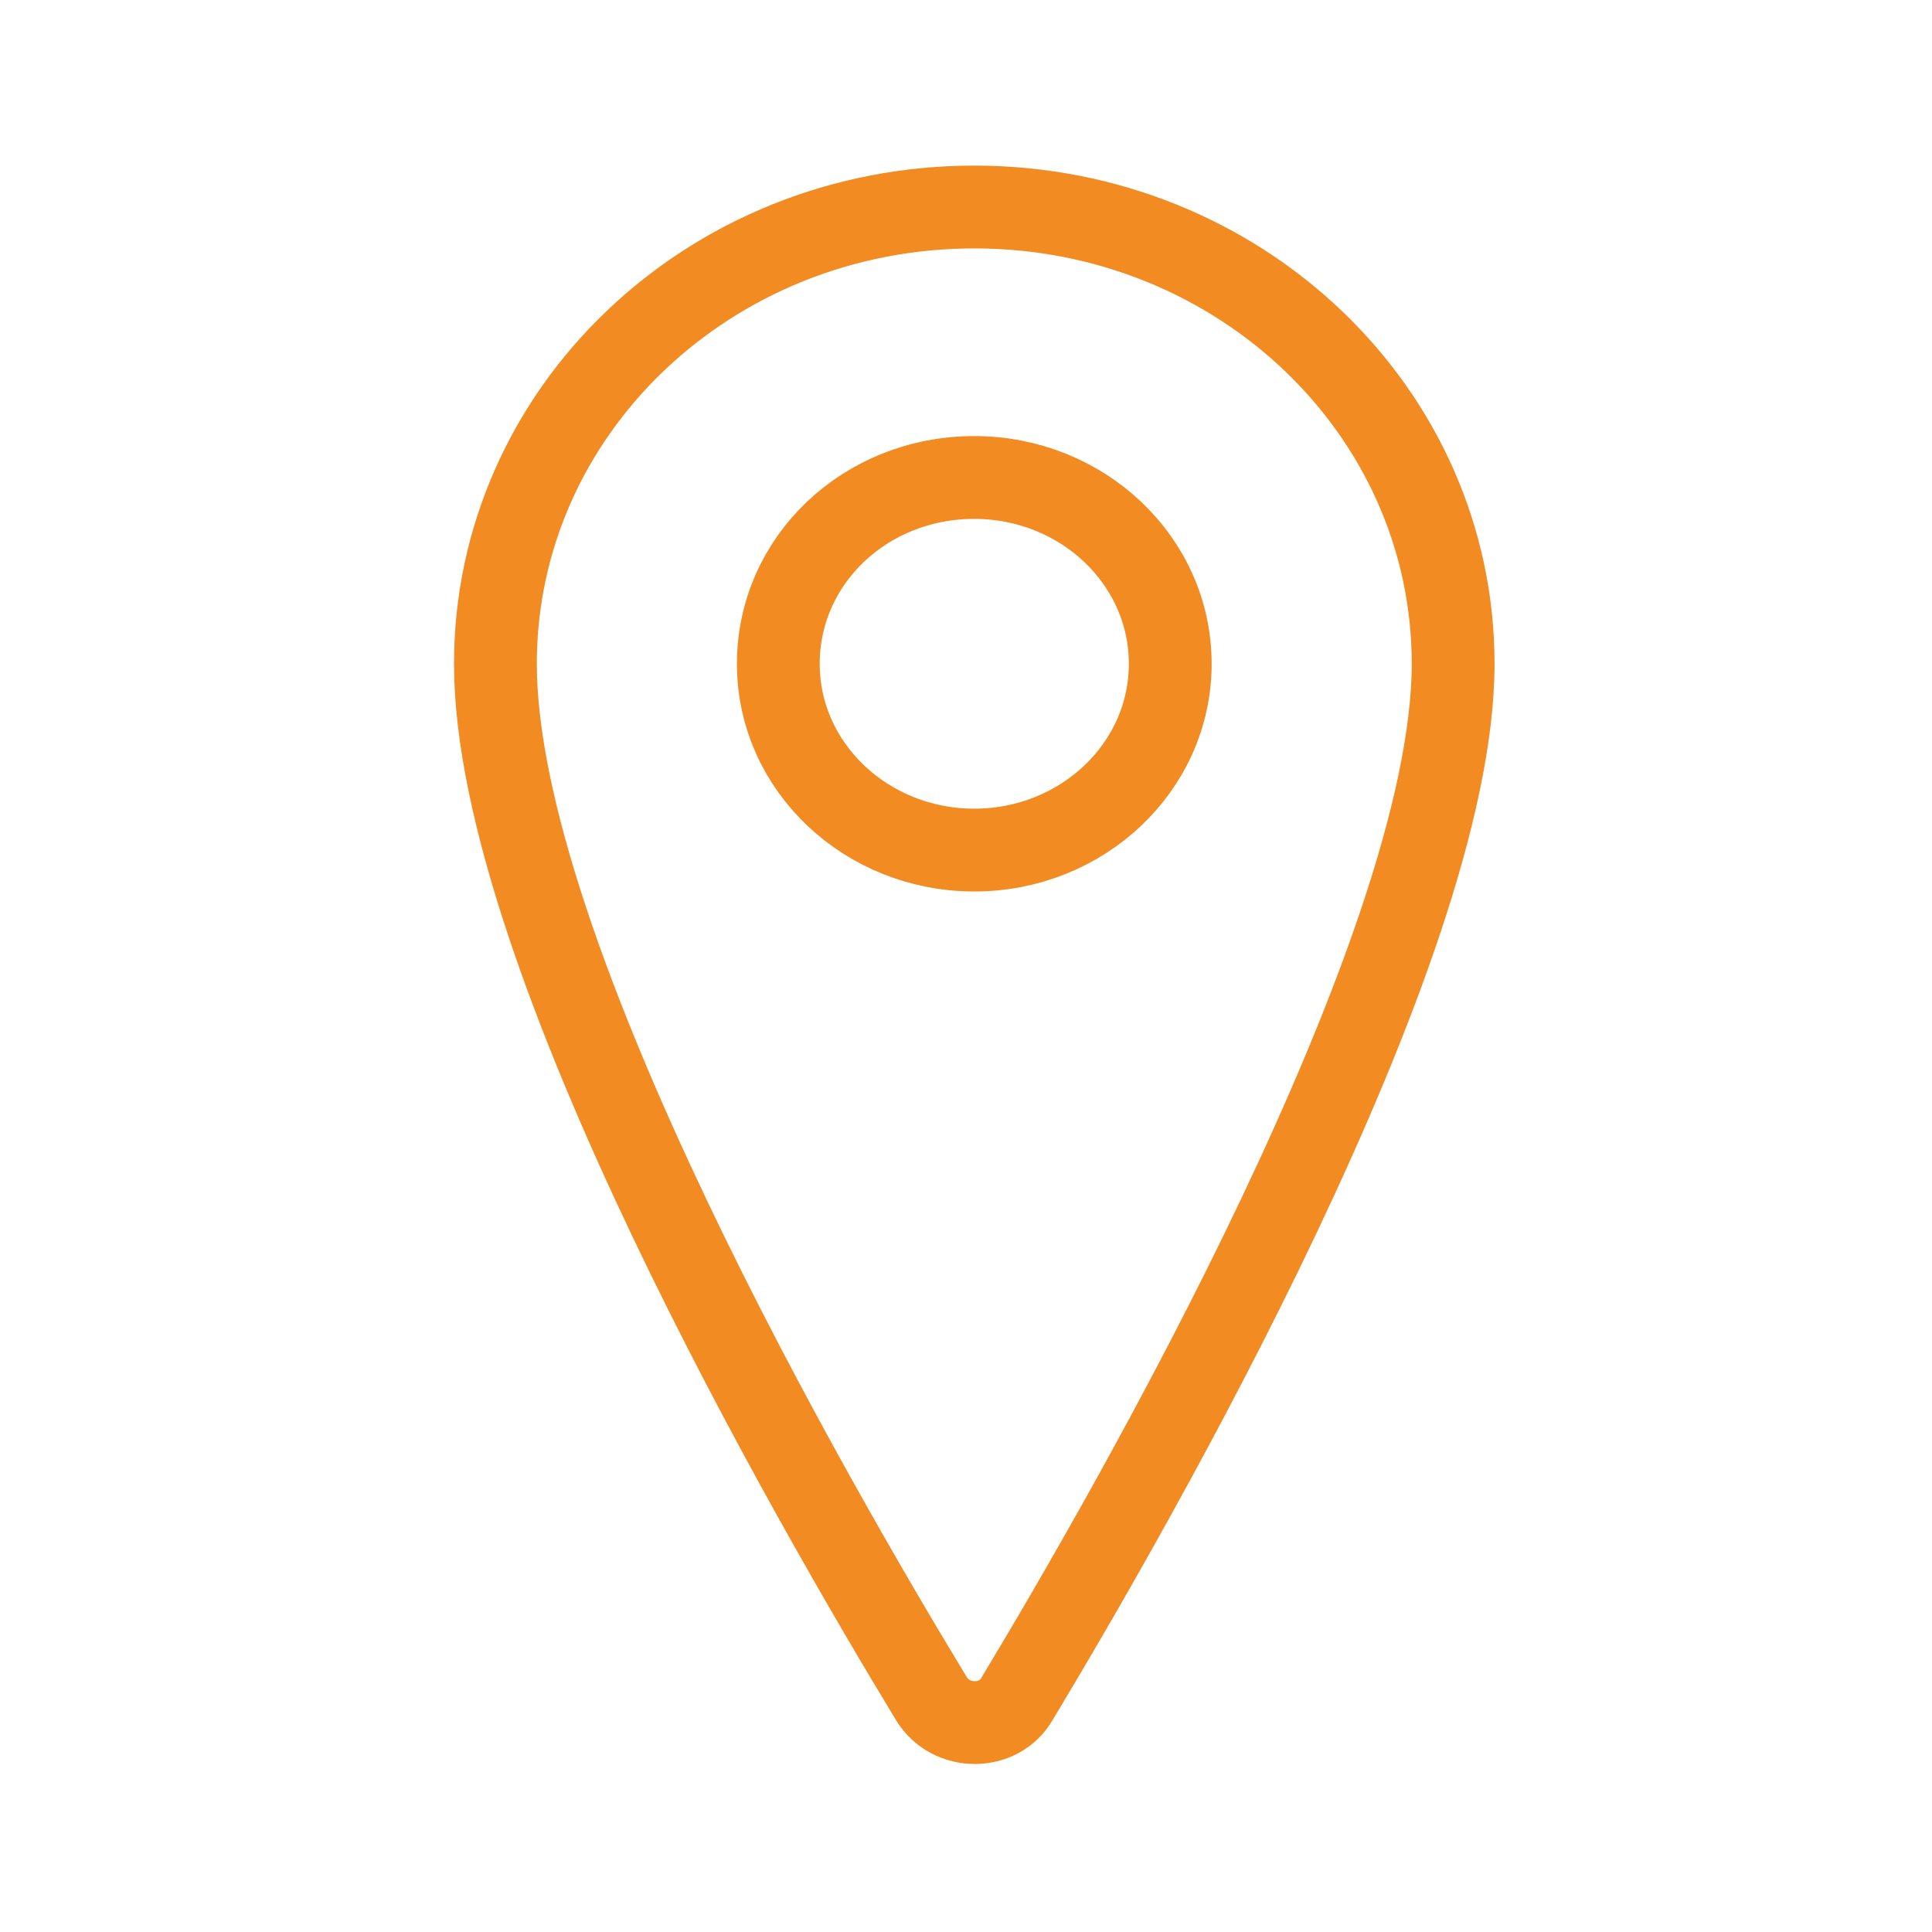 <?xml version="1.0" encoding="UTF-8"?> <!-- Generator: Adobe Illustrator 24.0.1, SVG Export Plug-In . SVG Version: 6.00 Build 0) --> <svg xmlns="http://www.w3.org/2000/svg" xmlns:xlink="http://www.w3.org/1999/xlink" id="Layer_1" x="0px" y="0px" viewBox="0 0 140 140" style="enable-background:new 0 0 140 140;" xml:space="preserve"> <style type="text/css"> .st0{fill:none;stroke:#F28B22;stroke-width:6;stroke-miterlimit:10;} </style> <path class="st0" d="M70.6,15c-19.2,0-34.7,14.8-34.7,33.1c0,21.1,23.1,61,31.6,75c1.4,2.3,4.9,2.3,6.2,0 c8.5-14.1,31.6-54.3,31.6-75C105.3,29.8,89.8,15,70.6,15z M70.6,61.6c-7.8,0-14.2-6-14.2-13.5s6.3-13.5,14.2-13.5 c7.8,0,14.2,6,14.2,13.5S78.4,61.6,70.6,61.6z"></path> </svg> 